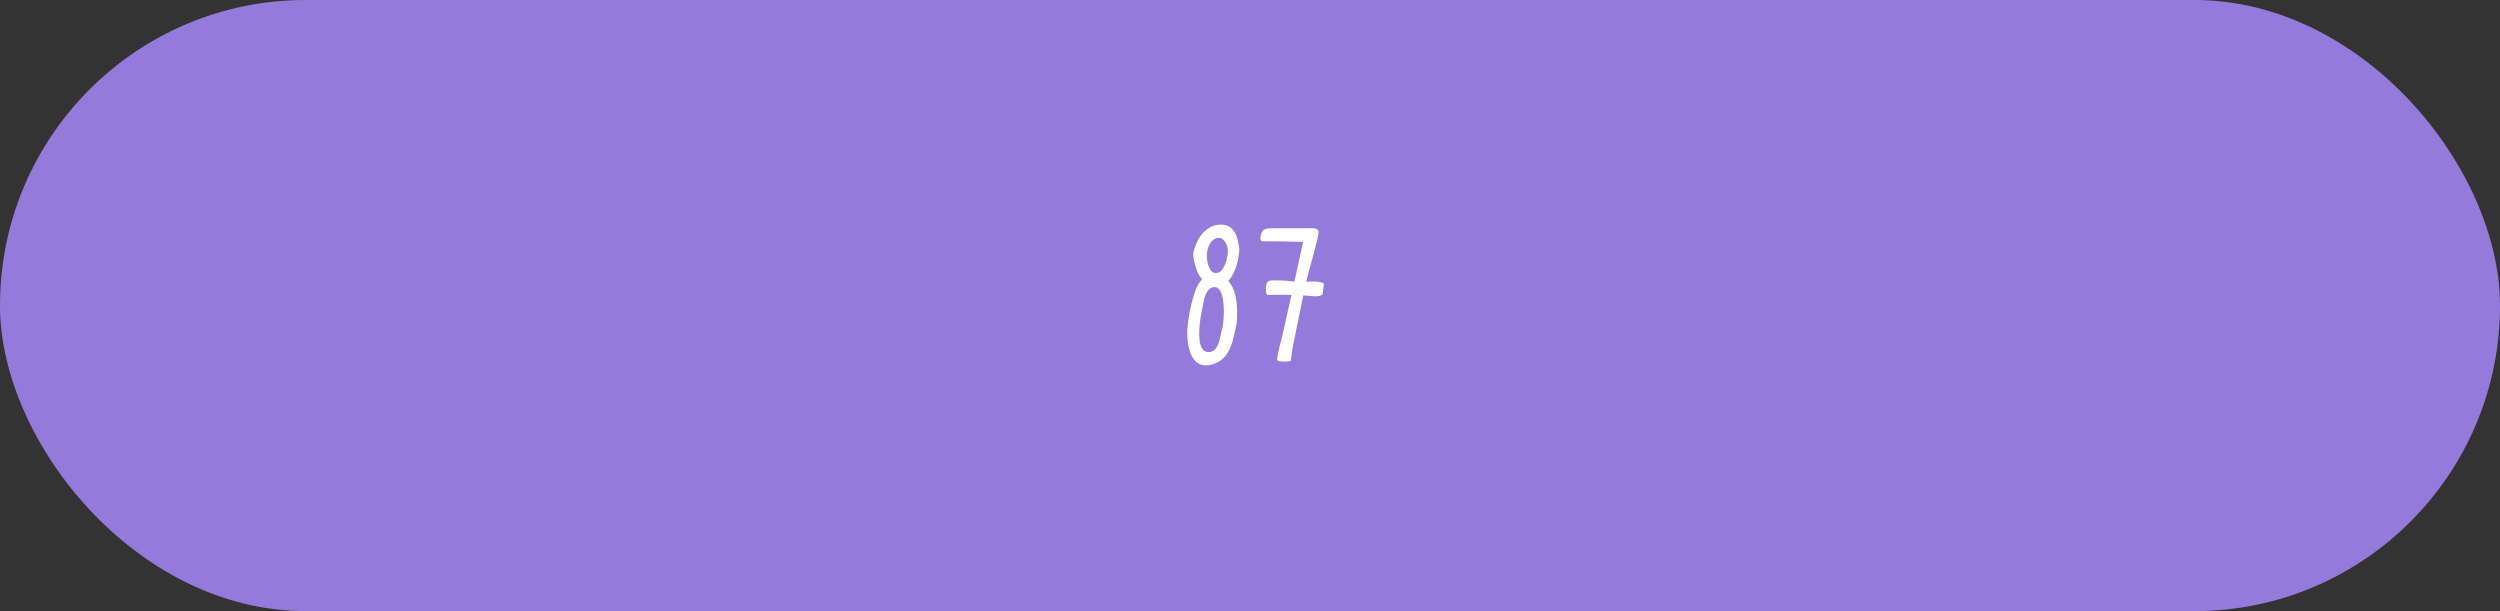 <?xml version="1.0" encoding="UTF-8"?> <svg xmlns="http://www.w3.org/2000/svg" width="225" height="55" viewBox="0 0 225 55" fill="none"><rect x="0" y="0" width="225" height="55" fill="#333333" stroke="none"/><g clip-path="url(#clip0_378_88058)"><rect width="225" height="55" rx="27.5" fill="#947BDB"></rect><path d="M111.299 29.108C110.984 30.488 110.819 32.318 109.109 32.798C108.914 32.858 108.719 32.888 108.524 32.888C106.934 32.888 106.754 30.488 106.889 29.258C106.994 28.313 107.339 26.558 107.774 25.718C107.879 25.508 108.014 25.358 108.149 25.163C108.149 25.148 108.179 25.148 108.179 25.133C108.179 25.103 108.134 25.058 108.119 25.043C108.014 24.908 107.924 24.773 107.834 24.608C107.639 24.233 107.354 23.213 107.399 22.778C107.429 22.538 107.609 22.058 107.714 21.818C108.119 20.903 108.884 20.213 109.904 20.213C110.954 20.213 111.329 21.098 111.479 21.998C111.509 22.163 111.554 22.403 111.539 22.568C111.464 23.348 111.284 24.188 110.849 24.878C110.789 24.968 110.729 25.073 110.654 25.148C110.639 25.178 110.564 25.268 110.549 25.283C110.549 25.298 110.594 25.343 110.609 25.358C110.864 25.658 111.029 26.033 111.134 26.423C111.374 27.278 111.374 28.193 111.299 29.108ZM109.994 29.588C110.069 29.333 110.084 29.018 110.114 28.763C110.189 28.118 110.219 25.838 109.319 25.838C108.554 25.838 108.344 26.948 108.254 27.503C108.164 27.983 108.059 28.463 107.999 28.958C107.924 29.663 107.699 31.688 108.779 31.688C109.754 31.688 109.799 30.203 109.994 29.588ZM109.109 21.668H109.094C108.824 21.938 108.659 22.403 108.629 22.763C108.569 23.288 108.734 24.578 109.424 24.578C110.174 24.578 110.459 23.288 110.504 22.748C110.564 22.253 110.249 21.398 109.679 21.398C109.454 21.398 109.259 21.518 109.109 21.668ZM119.154 25.538V25.553L119.034 26.483C118.794 26.783 117.984 26.633 117.294 26.588C117.099 27.563 116.889 28.538 116.694 29.513C116.499 30.458 116.289 31.433 116.184 32.378C116.184 32.393 116.184 32.423 116.184 32.438C116.169 32.513 115.824 32.543 115.749 32.543C115.644 32.543 114.924 32.558 114.939 32.378C115.029 31.523 115.299 30.758 115.479 29.918L116.229 26.543C115.509 26.513 114.819 26.543 114.114 26.543C113.889 26.543 113.919 25.958 113.934 25.793C114.009 25.133 114.354 25.238 115.059 25.238C115.539 25.238 116.019 25.283 116.499 25.343C116.754 24.203 117.024 22.913 117.279 21.773C116.064 21.728 114.879 21.713 113.664 21.713C113.439 21.713 113.424 21.548 113.439 21.398C113.529 20.573 113.889 20.543 114.594 20.543C115.794 20.543 116.994 20.543 118.194 20.543C118.419 20.543 118.704 20.633 118.674 20.918C118.584 21.803 117.804 24.203 117.564 25.358C117.924 25.328 118.929 25.283 119.154 25.538Z" fill="white"></path></g><defs><clipPath id="clip0_378_88058"><rect width="225" height="55" rx="27.5" fill="white"></rect></clipPath></defs></svg> 